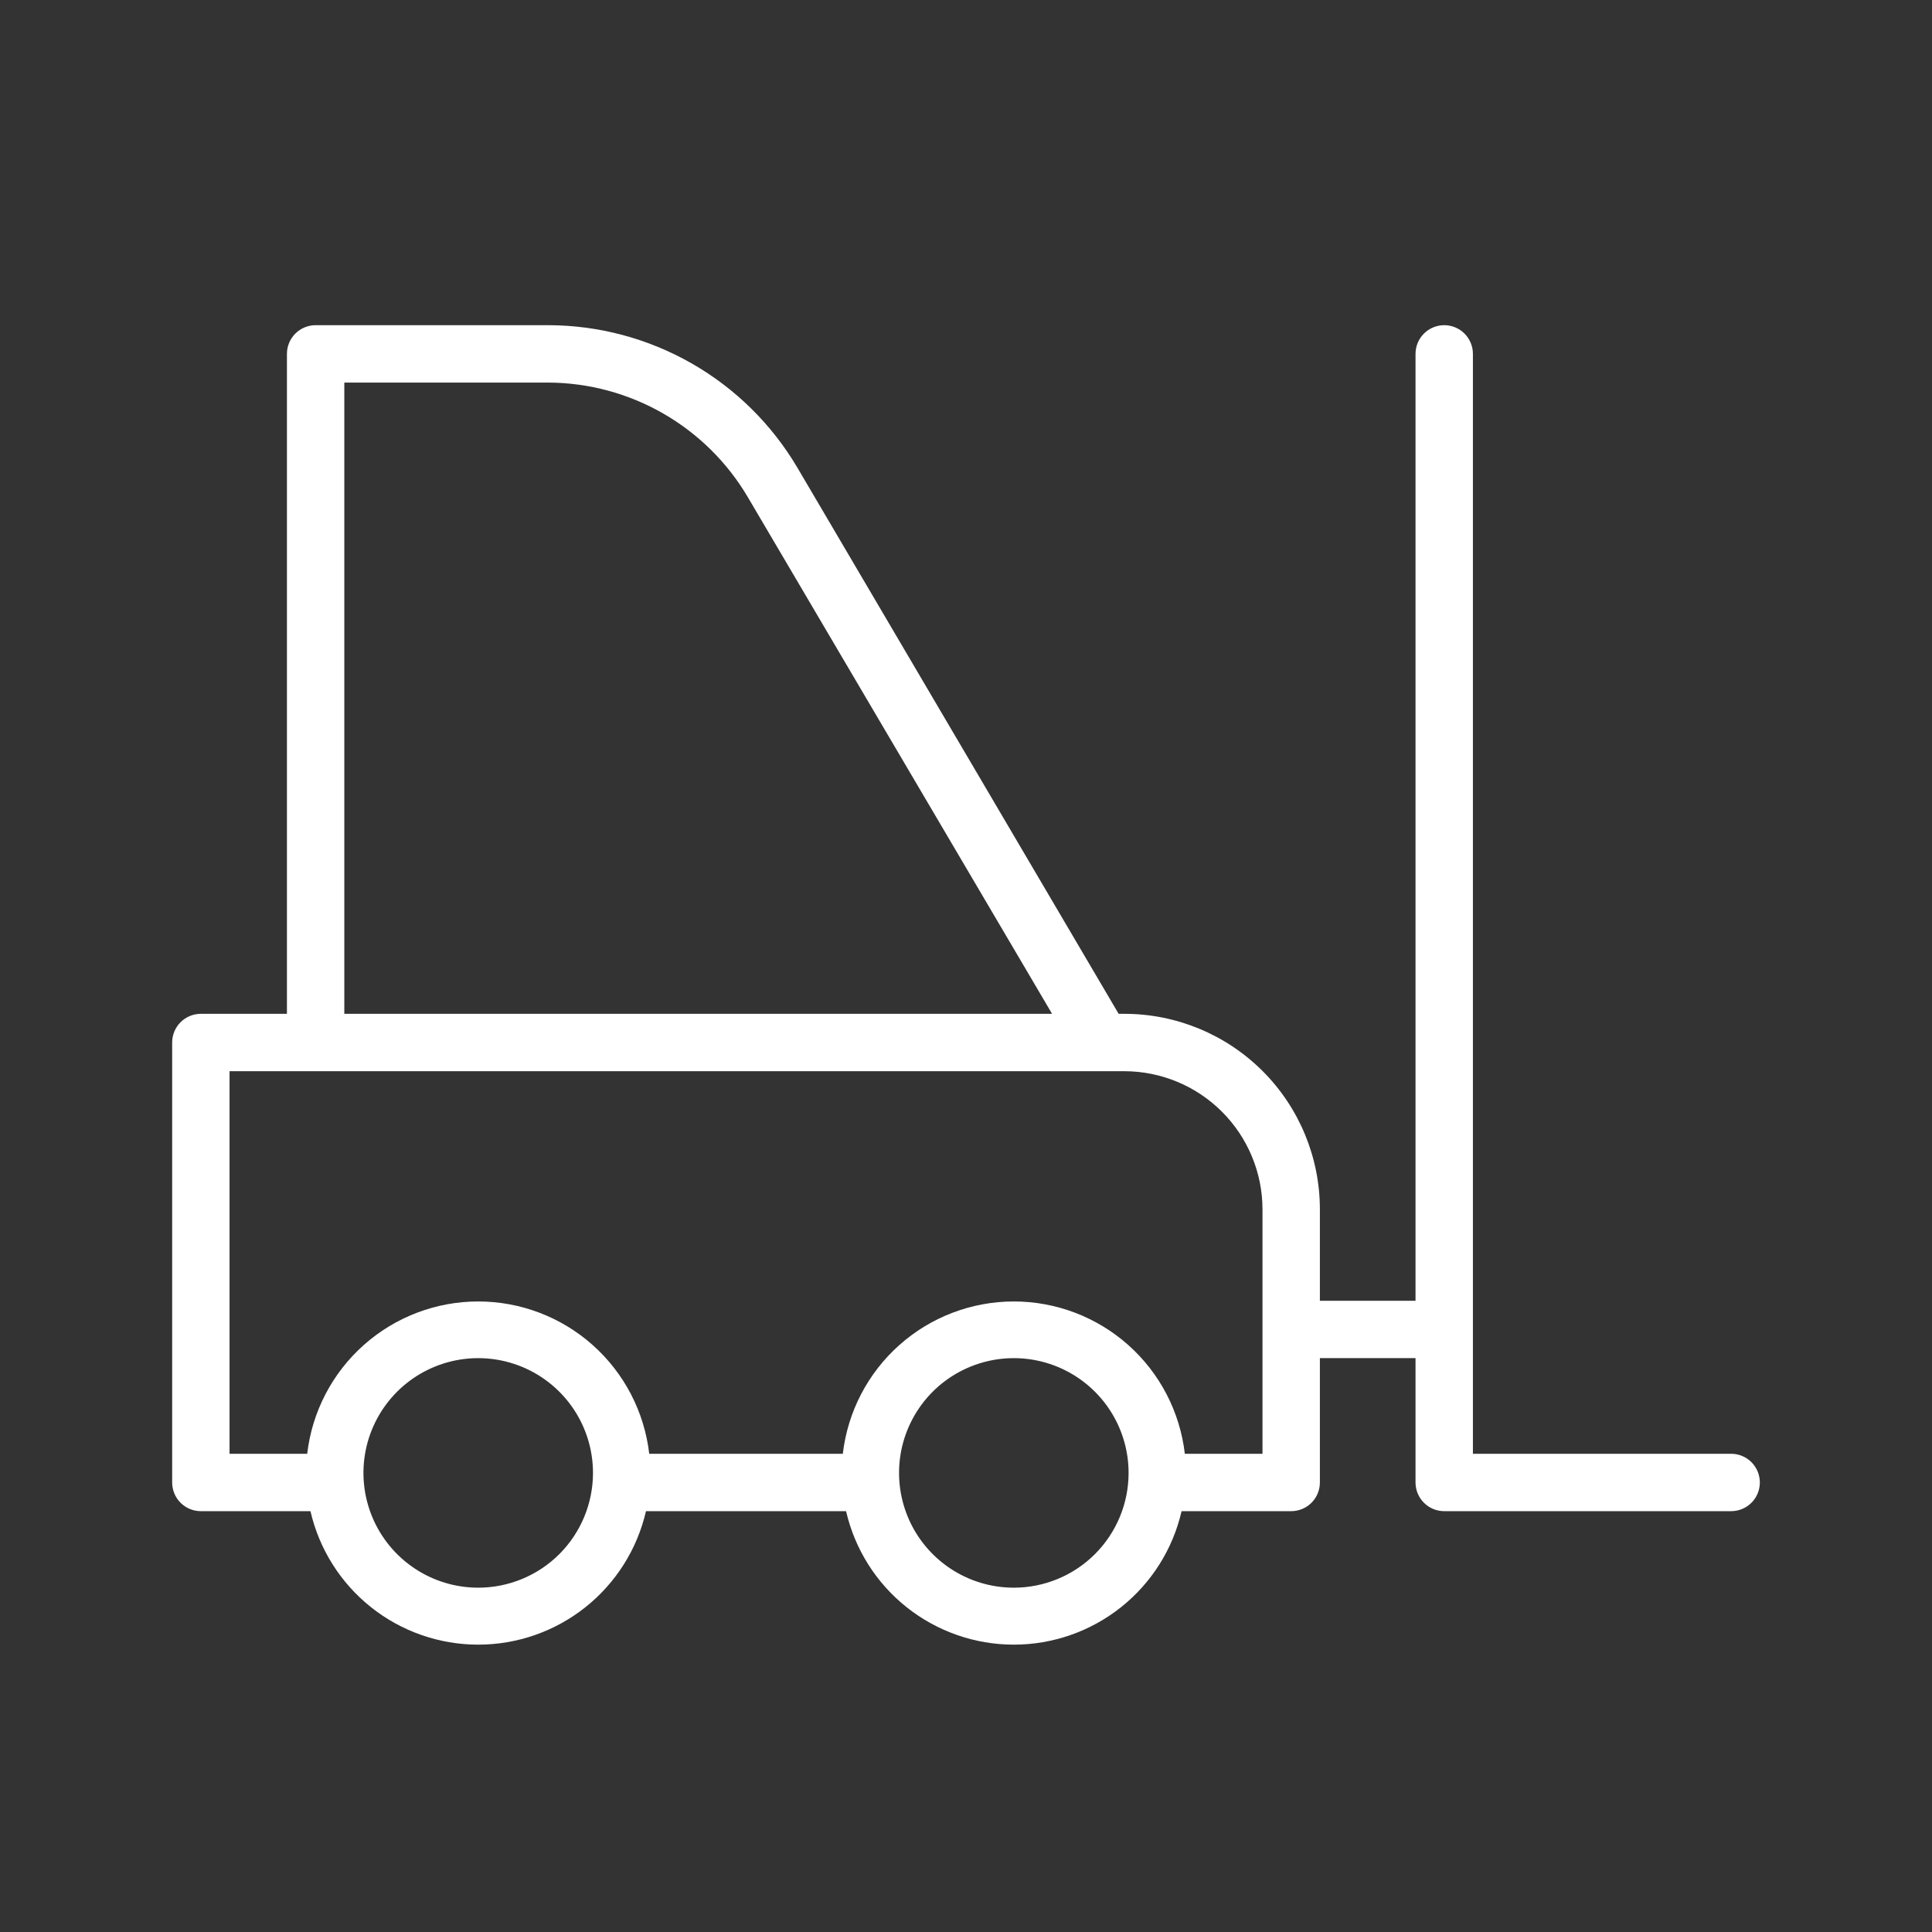 <?xml version="1.0" encoding="UTF-8"?> <svg xmlns="http://www.w3.org/2000/svg" width="101" height="101" viewBox="0 0 101 101" fill="none"><rect x="0" y="0" width="101" height="101" fill="#333333" stroke="none"/> <path d="M90.5 76H77V18.5C77 18.102 76.842 17.721 76.561 17.439C76.279 17.158 75.898 17 75.5 17C75.102 17 74.721 17.158 74.439 17.439C74.158 17.721 74 18.102 74 18.5V68H69V63.21C68.997 60.503 67.921 57.907 66.007 55.993C64.093 54.079 61.497 53.003 58.79 53H58.48L41.68 24.44C40.344 22.18 38.443 20.305 36.164 19.001C33.885 17.697 31.306 17.007 28.68 17H16.5C16.102 17 15.721 17.158 15.439 17.439C15.158 17.721 15 18.102 15 18.5V53H10.5C10.102 53 9.721 53.158 9.439 53.439C9.158 53.721 9 54.102 9 54.5V77.5C9 77.898 9.158 78.279 9.439 78.561C9.721 78.842 10.102 79 10.5 79H16.23C16.687 80.984 17.803 82.754 19.396 84.021C20.989 85.288 22.965 85.978 25 85.978C27.035 85.978 29.011 85.288 30.604 84.021C32.197 82.754 33.313 80.984 33.77 79H44.23C44.687 80.984 45.803 82.754 47.396 84.021C48.989 85.288 50.965 85.978 53 85.978C55.035 85.978 57.011 85.288 58.604 84.021C60.197 82.754 61.313 80.984 61.77 79H67.5C67.898 79 68.279 78.842 68.561 78.561C68.842 78.279 69 77.898 69 77.5V71H74V77.5C74 77.898 74.158 78.279 74.439 78.561C74.721 78.842 75.102 79 75.5 79H90.5C90.898 79 91.279 78.842 91.561 78.561C91.842 78.279 92 77.898 92 77.5C92 77.102 91.842 76.721 91.561 76.439C91.279 76.158 90.898 76 90.5 76ZM18 20H28.67C30.779 20.01 32.85 20.569 34.678 21.621C36.507 22.673 38.031 24.182 39.1 26L55 53H18V20ZM25 83C23.813 83 22.653 82.648 21.667 81.989C20.68 81.329 19.911 80.392 19.457 79.296C19.003 78.2 18.884 76.993 19.115 75.829C19.347 74.666 19.918 73.597 20.757 72.757C21.596 71.918 22.666 71.347 23.829 71.115C24.993 70.884 26.2 71.003 27.296 71.457C28.392 71.911 29.329 72.68 29.989 73.667C30.648 74.653 31 75.813 31 77C31 78.591 30.368 80.117 29.243 81.243C28.117 82.368 26.591 83 25 83V83ZM53 83C51.813 83 50.653 82.648 49.667 81.989C48.68 81.329 47.911 80.392 47.457 79.296C47.003 78.2 46.884 76.993 47.115 75.829C47.347 74.666 47.918 73.597 48.757 72.757C49.596 71.918 50.666 71.347 51.83 71.115C52.993 70.884 54.2 71.003 55.296 71.457C56.392 71.911 57.33 72.68 57.989 73.667C58.648 74.653 59 75.813 59 77C59 78.591 58.368 80.117 57.243 81.243C56.117 82.368 54.591 83 53 83V83ZM66 76H61.94C61.685 73.807 60.634 71.785 58.986 70.317C57.338 68.849 55.207 68.037 53 68.037C50.793 68.037 48.662 68.849 47.014 70.317C45.366 71.785 44.315 73.807 44.06 76H33.94C33.685 73.807 32.634 71.785 30.986 70.317C29.338 68.849 27.207 68.037 25 68.037C22.793 68.037 20.662 68.849 19.014 70.317C17.366 71.785 16.314 73.807 16.06 76H12V56H58.79C60.701 56.005 62.531 56.767 63.882 58.118C65.233 59.469 65.995 61.299 66 63.21V76Z" fill="white"></path> </svg> 